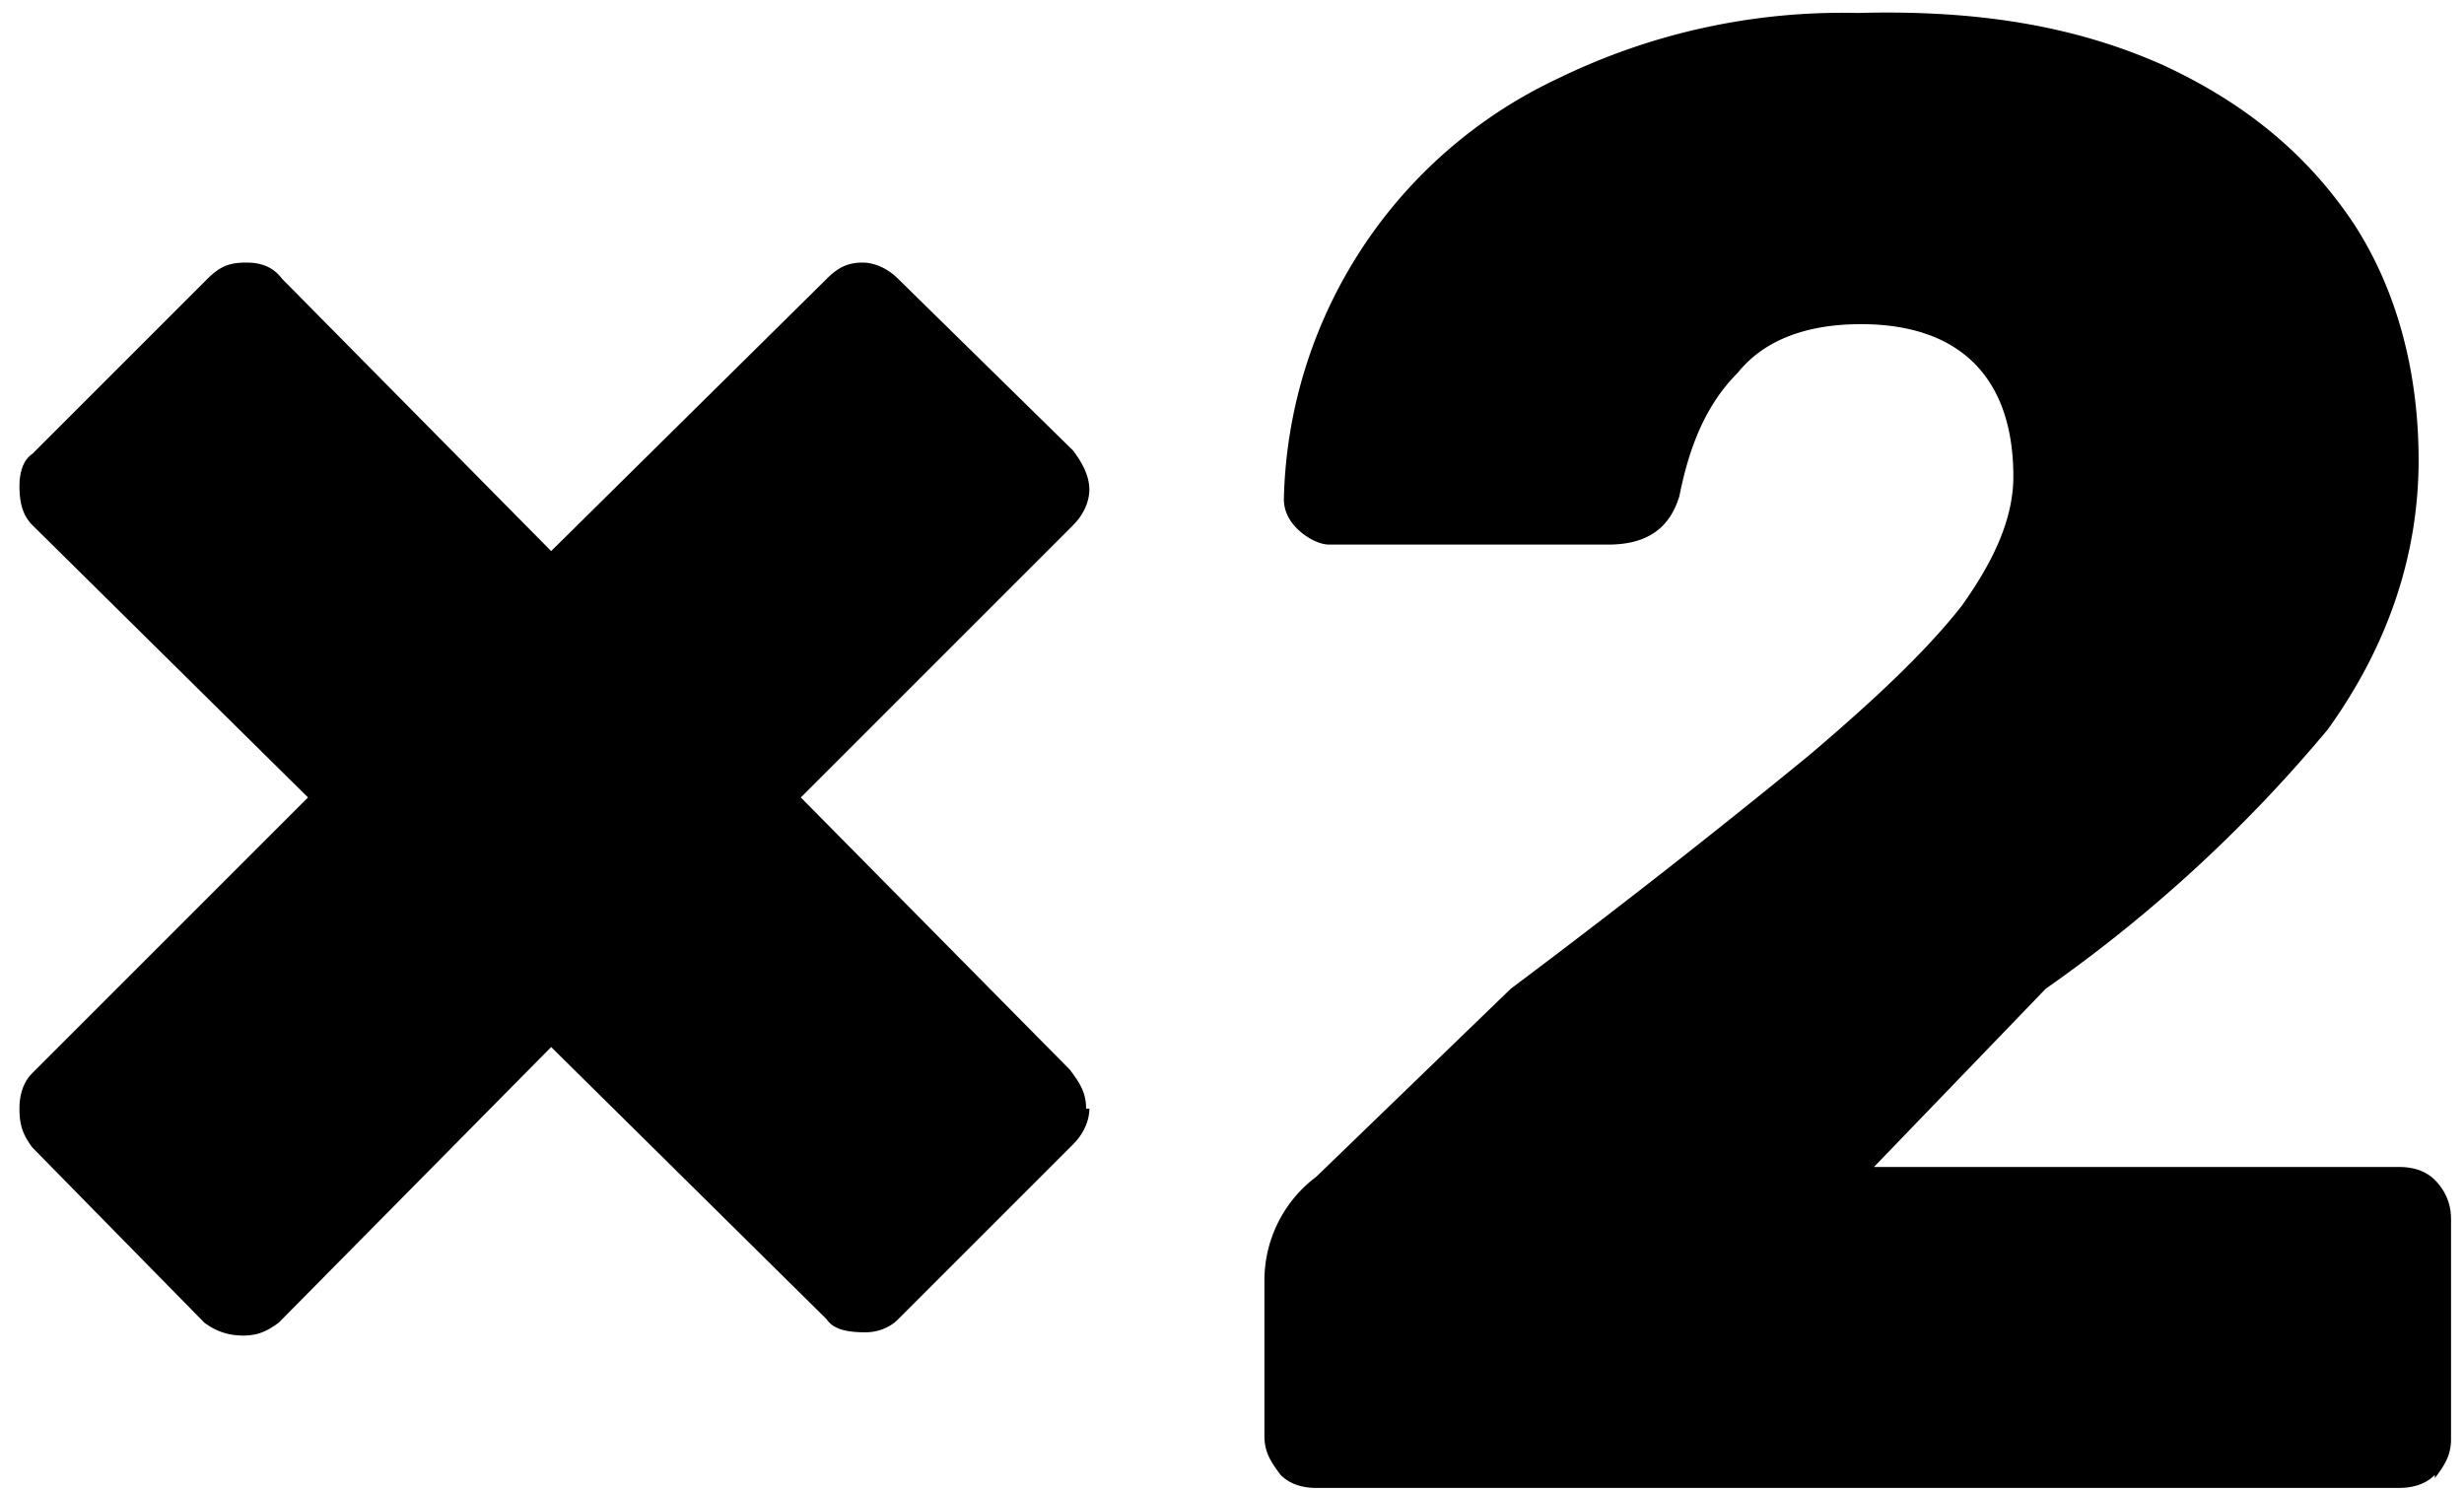 <svg xmlns="http://www.w3.org/2000/svg" width="76" height="46"><path fill-rule="evenodd" d="M75.1 45.5c-.3.3-.7.4-1.1.4H40.6c-.4 0-.8-.1-1.1-.4-.3-.4-.5-.7-.5-1.2v-4.8a4 4 0 0 1 1.6-3.2l6-5.8c4-3 7-5.4 9.2-7.2 2-1.7 3.6-3.2 4.7-4.6 1-1.4 1.6-2.7 1.6-4 0-3-1.6-4.7-4.7-4.7-1.7 0-3 .5-3.8 1.5-1 1-1.5 2.3-1.8 3.8-.3 1-1 1.5-2.2 1.5H41c-.3 0-.7-.2-1-.5-.2-.2-.4-.5-.4-.9a14.7 14.7 0 0 1 8.5-13 20 20 0 0 1 9.2-2C61 .3 64 .8 66.7 2c2.6 1.2 4.5 2.8 5.9 4.9 1.3 2 2 4.5 2 7.3 0 3-1 5.8-2.8 8.3a44.7 44.7 0 0 1-8.7 8L57.8 36H74c.4 0 .8.1 1.1.4.3.3.5.7.5 1.2v6.8c0 .5-.2.8-.5 1.2zM33.6 34.2c0 .4-.2.8-.5 1.1l-5.4 5.4c-.3.3-.7.4-1 .4-.6 0-1-.1-1.2-.4L17 32.3l-8.4 8.5c-.4.3-.7.4-1.1.4-.4 0-.8-.1-1.2-.4L1 35.4c-.3-.4-.4-.7-.4-1.2 0-.4.1-.8.4-1.1l8.5-8.5-8.5-8.4c-.3-.3-.4-.7-.4-1.2 0-.4.1-.8.4-1l5.4-5.4c.4-.4.7-.5 1.2-.5.4 0 .8.1 1.1.5L17 17l8.5-8.4c.3-.3.6-.5 1.1-.5.4 0 .8.2 1.1.5l5.4 5.3c.3.4.5.8.5 1.2 0 .4-.2.8-.5 1.1l-8.4 8.4L33 33c.3.4.5.7.5 1.2z"/></svg>